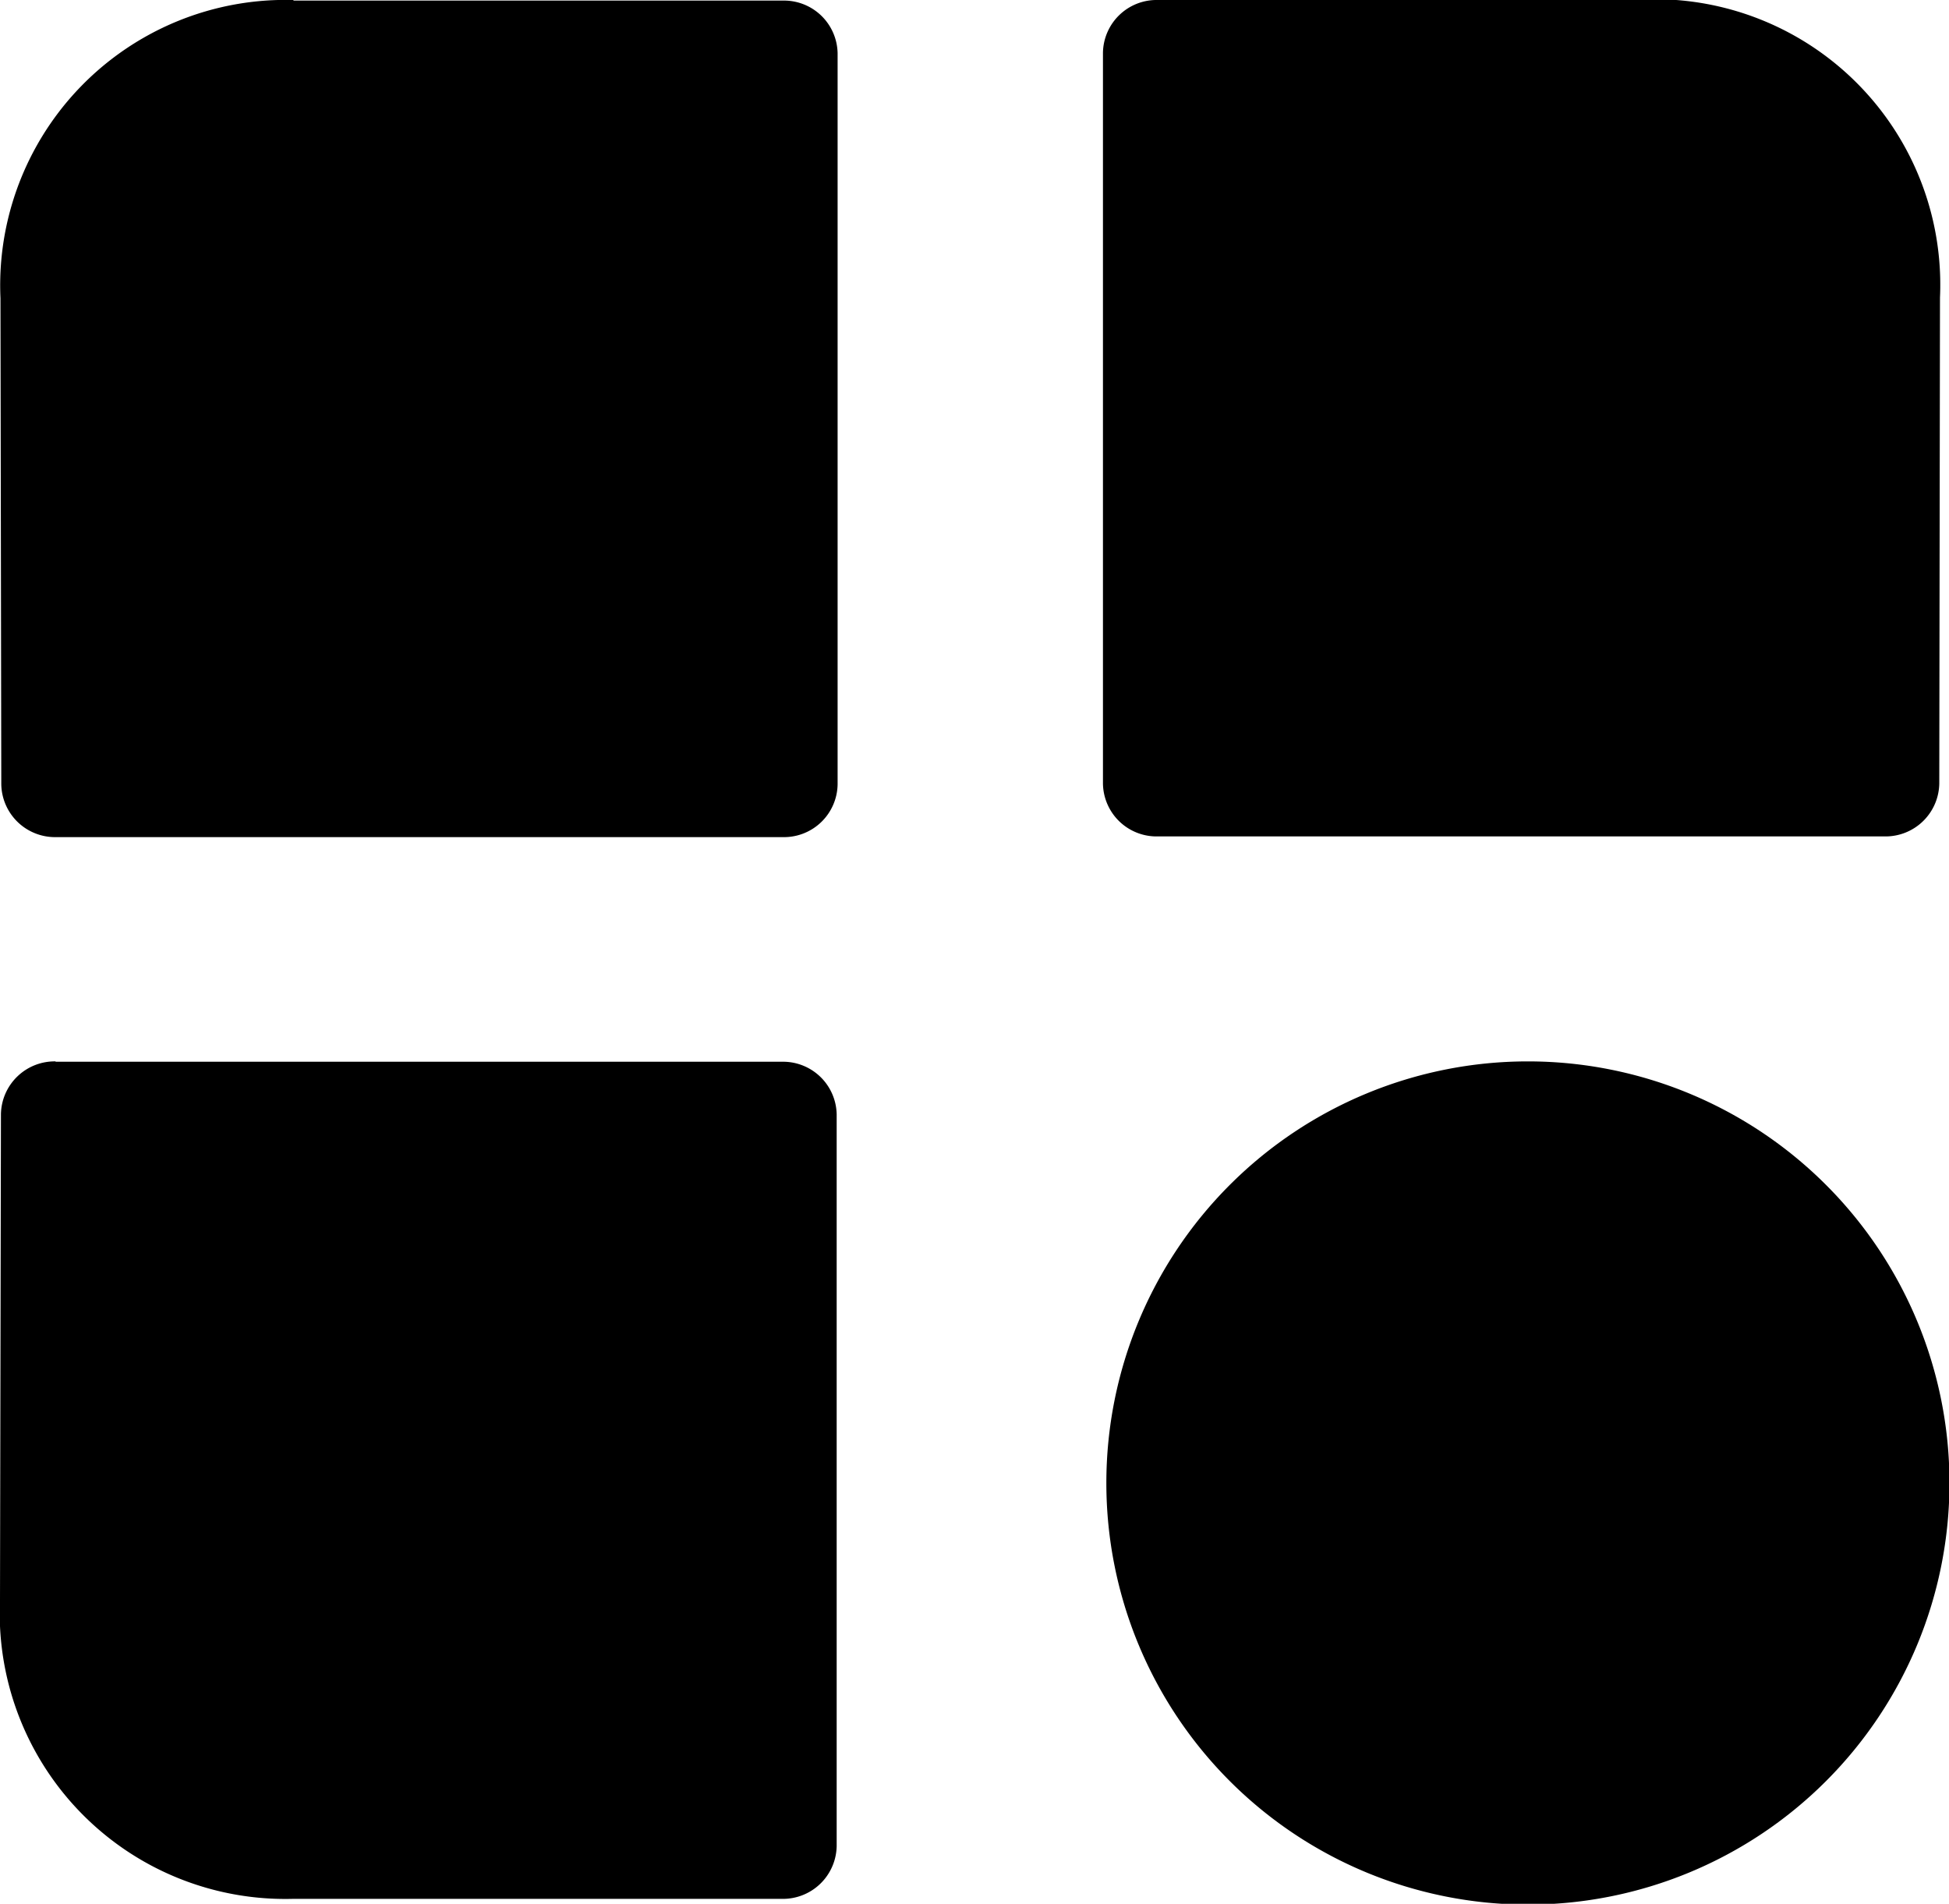 <svg xmlns="http://www.w3.org/2000/svg" width="16.644" height="16.256" viewBox="0 0 16.644 16.256">
  <g id="Icono_Categorias" transform="translate(-143.08 -6.959)">
    <path id="Trazado_108" data-name="Trazado 108" d="M8.584,6.959a2.438,2.438,0,0,0-2.5,2.547l.007,4.15a.459.459,0,0,0,.467.451h6.208a.458.458,0,0,0,.467-.451V7.414a.458.458,0,0,0-.467-.45l-4.178,0Zm11.56,0-4.178,0a.458.458,0,0,0-.467.45v6.241a.458.458,0,0,0,.467.451h6.208a.459.459,0,0,0,.467-.451l.006-4.15a2.438,2.438,0,0,0-2.5-2.547Zm-1.016,9.063a3.6,3.6,0,1,0,3.6,3.6h0a3.6,3.6,0,0,0-3.6-3.6Zm-12.573,0a.459.459,0,0,0-.467.451L6.08,20.626a2.439,2.439,0,0,0,2.5,2.547l4.178,0a.459.459,0,0,0,.467-.451V16.476a.458.458,0,0,0-.467-.451H6.554Z" transform="translate(137 0)"/>
  </g>
</svg>
